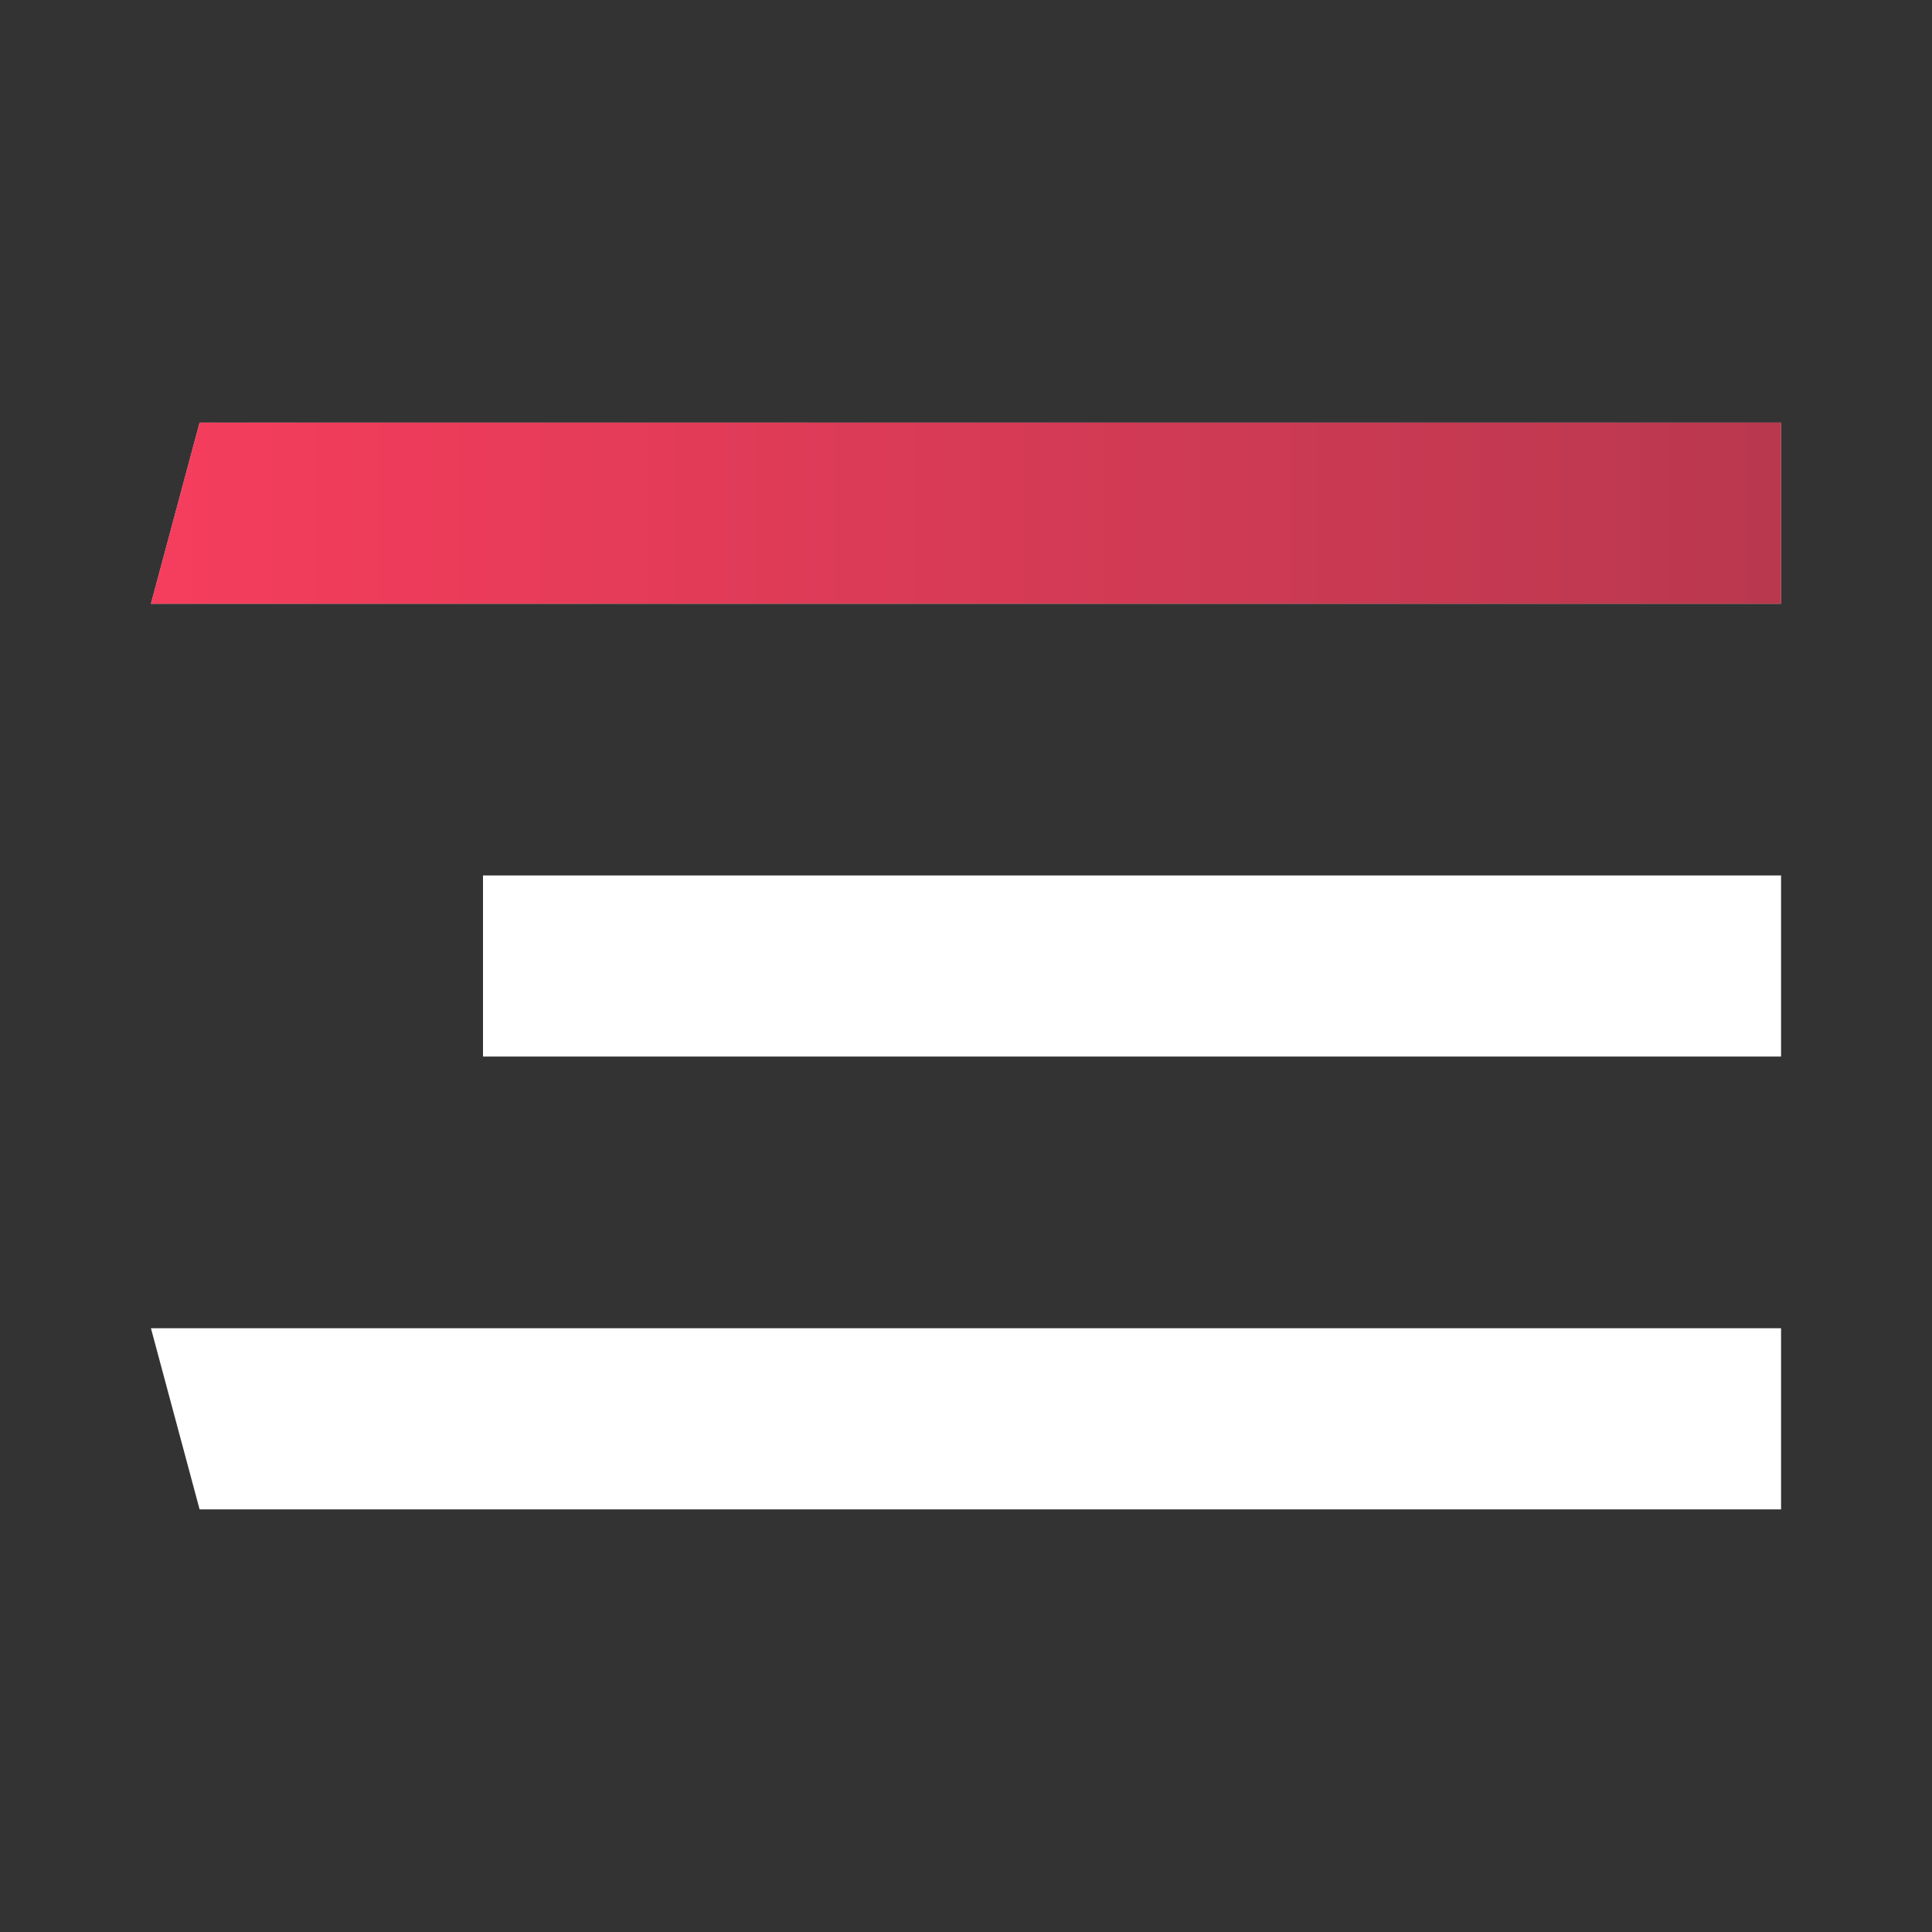 <?xml version="1.0" encoding="UTF-8"?> <svg xmlns="http://www.w3.org/2000/svg" width="64" height="64" viewBox="0 0 64 64" fill="none"><rect x="0" y="0" width="64" height="64" fill="#333333" stroke="none"/><path d="M6.612 14H59V20H5L6.612 14Z" fill="#D9D9D9"></path><path d="M6.612 14H59V20H5L6.612 14Z" fill="url(#paint0_linear_548_14)"></path><path d="M6.612 50H59V44H5L6.612 50Z" fill="white"></path><path d="M16 29H59V35H16V29Z" fill="white"></path><defs><linearGradient id="paint0_linear_548_14" x1="5" y1="17.064" x2="70.796" y2="17.064" gradientUnits="userSpaceOnUse"><stop stop-color="#F63D5D"></stop><stop offset="1" stop-color="#AC374B"></stop></linearGradient></defs></svg> 